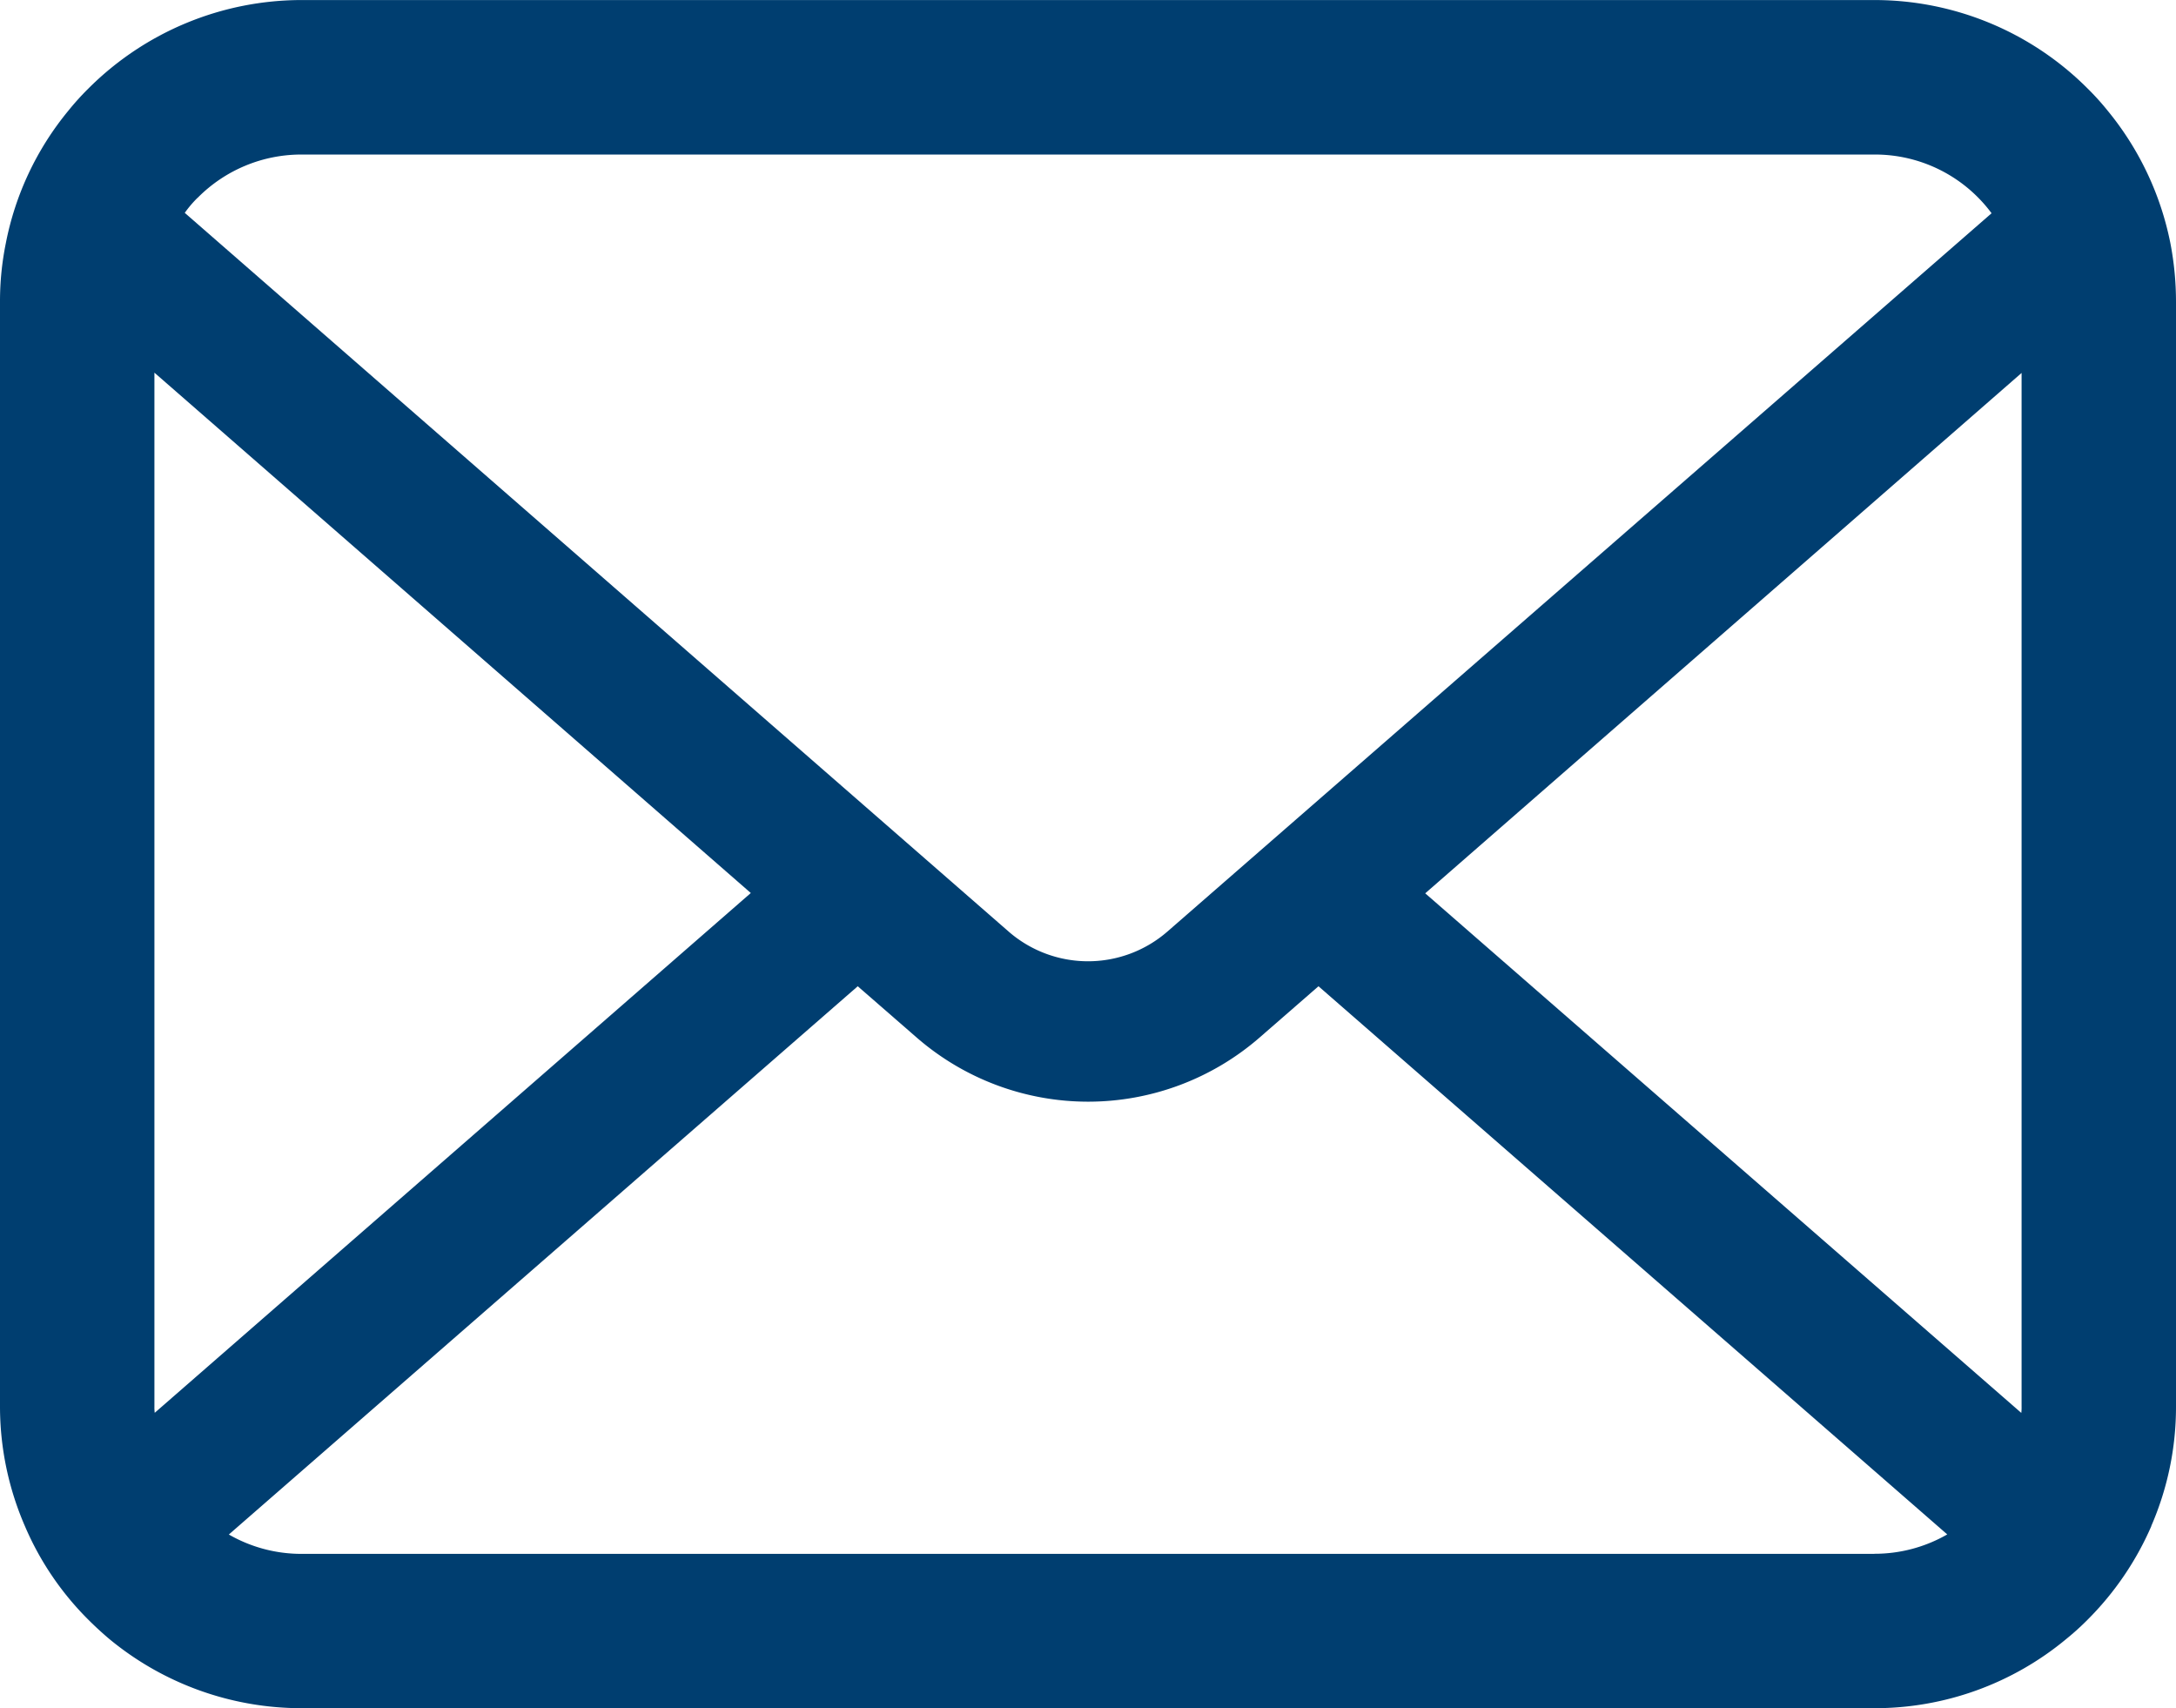 <svg id="メールの無料アイコンその8" xmlns="http://www.w3.org/2000/svg" width="91.074" height="71.485" viewBox="0 0 91.074 71.485">
  <path id="Path_12599" data-name="Path 12599" d="M90.839,65.239a12.6,12.6,0,0,0-2.608-5.524,10.863,10.863,0,0,0-.858-.951,12.605,12.605,0,0,0-8.932-3.7H12.633a12.623,12.623,0,0,0-8.931,3.7,11.092,11.092,0,0,0-.858.951,12.448,12.448,0,0,0-2.6,5.524A12.218,12.218,0,0,0,0,67.7v46.219a12.561,12.561,0,0,0,1.047,5.017A12.382,12.382,0,0,0,3.7,122.845c.283.282.564.541.87.8a12.622,12.622,0,0,0,8.061,2.9H78.441a12.542,12.542,0,0,0,8.062-2.914,10.908,10.908,0,0,0,.87-.788,12.642,12.642,0,0,0,2.667-3.914v-.011a12.5,12.5,0,0,0,1.034-5.005V67.7A12.983,12.983,0,0,0,90.839,65.239Zm-82.566-1.9a6.1,6.1,0,0,1,4.36-1.81H78.441a6.07,6.07,0,0,1,4.914,2.457L48.863,94.043a5.062,5.062,0,0,1-6.651,0L7.733,63.969A4.662,4.662,0,0,1,8.273,63.335Zm-1.81,50.58V70.657L31.424,92.432,6.476,114.184A1.845,1.845,0,0,1,6.463,113.915Zm71.978,6.168H12.633a6.085,6.085,0,0,1-3.055-.81L35.9,96.334l2.457,2.138a10.936,10.936,0,0,0,14.371,0l2.456-2.138L81.5,119.273A6.093,6.093,0,0,1,78.441,120.083Zm6.17-6.168a1.925,1.925,0,0,1-.012.269L59.651,92.445l24.96-21.776Z" transform="translate(0 -55.062)" fill="#003e70"/>
</svg>
